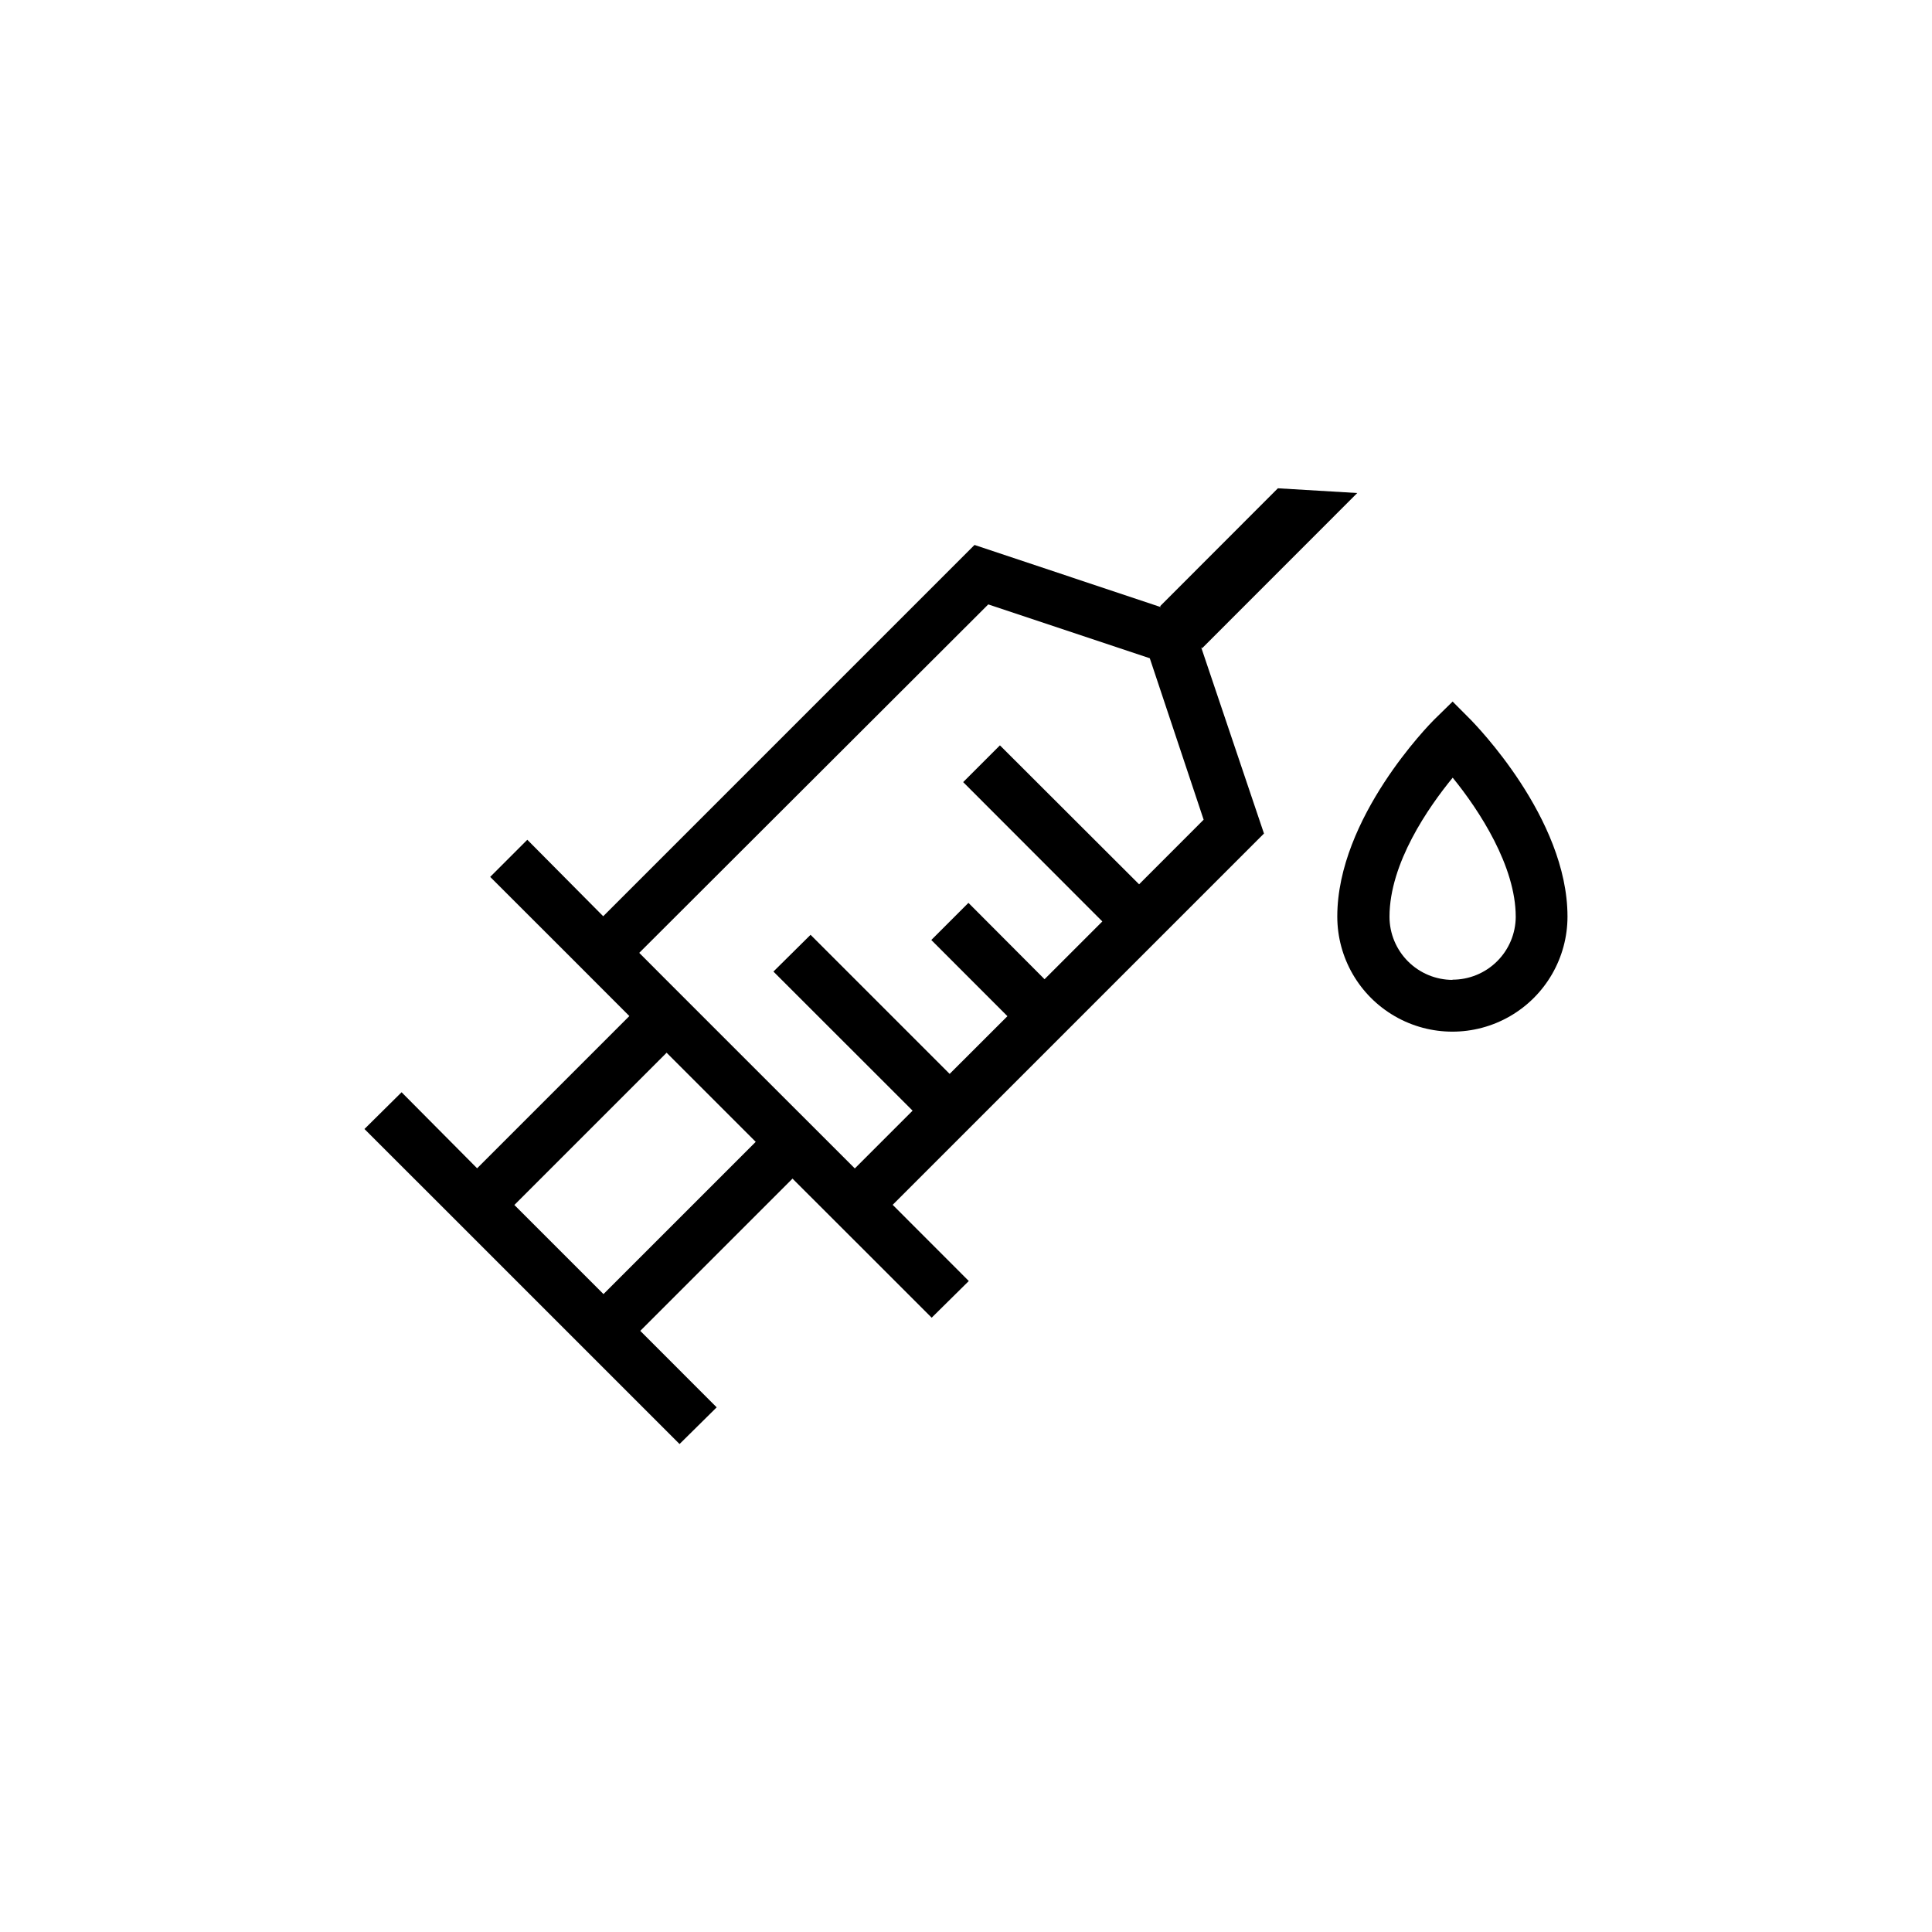 <?xml version="1.0" encoding="UTF-8"?>
<!-- Uploaded to: SVG Repo, www.svgrepo.com, Generator: SVG Repo Mixer Tools -->
<svg fill="#000000" width="800px" height="800px" version="1.1" viewBox="144 144 512 512" xmlns="http://www.w3.org/2000/svg">
 <path d="m533.82 334.8-4.859-4.879-4.981 4.879c-1.043 1.043-25.586 25.938-25.586 52.094 0 10.898 5.812 20.969 15.254 26.418 9.438 5.449 21.066 5.449 30.504 0 9.438-5.449 15.25-15.52 15.25-26.418 0-26.152-24.617-51.051-25.582-52.094zm-4.859 68.879-0.004 0.004c-4.434-0.008-8.688-1.77-11.82-4.906-3.137-3.137-4.902-7.387-4.906-11.824 0-14.23 10.371-29.086 16.746-36.859 7.047 8.641 16.707 23.457 16.707 36.859h0.004c-0.023 4.441-1.805 8.688-4.957 11.812-3.148 3.125-7.414 4.875-11.852 4.859zm-66.641-88.145 0.254 0.254 41.113-41.133-21.035-1.254-31.215 31.25 0.234 0.254-49.414-16.488-98.398 98.398-20.113-20.27-9.84 9.84 20.191 20.172 16.688 16.707-40.344 40.344-20.016-20.152-9.84 9.742 20.191 20.172 63.312 63.312 9.84-9.723-20.25-20.27 40.344-40.344 16.707 16.688 20.172 20.172 9.84-9.723-20.172-20.191 98.398-98.398zm-158.39 171.41-23.617-23.617 40.344-40.344 23.617 23.617zm132.2-98.754-15.312 15.312-20.172-20.234-9.84 9.84 20.172 20.191-15.312 15.293-36.859-36.859-9.84 9.742 36.879 36.859-15.312 15.312-28.535-28.516-21.648-21.648-6.945-6.965 92.496-92.344 42.805 14.27 14.27 42.785-17.105 17.121-36.879-36.824-9.742 9.742z"/>
</svg>